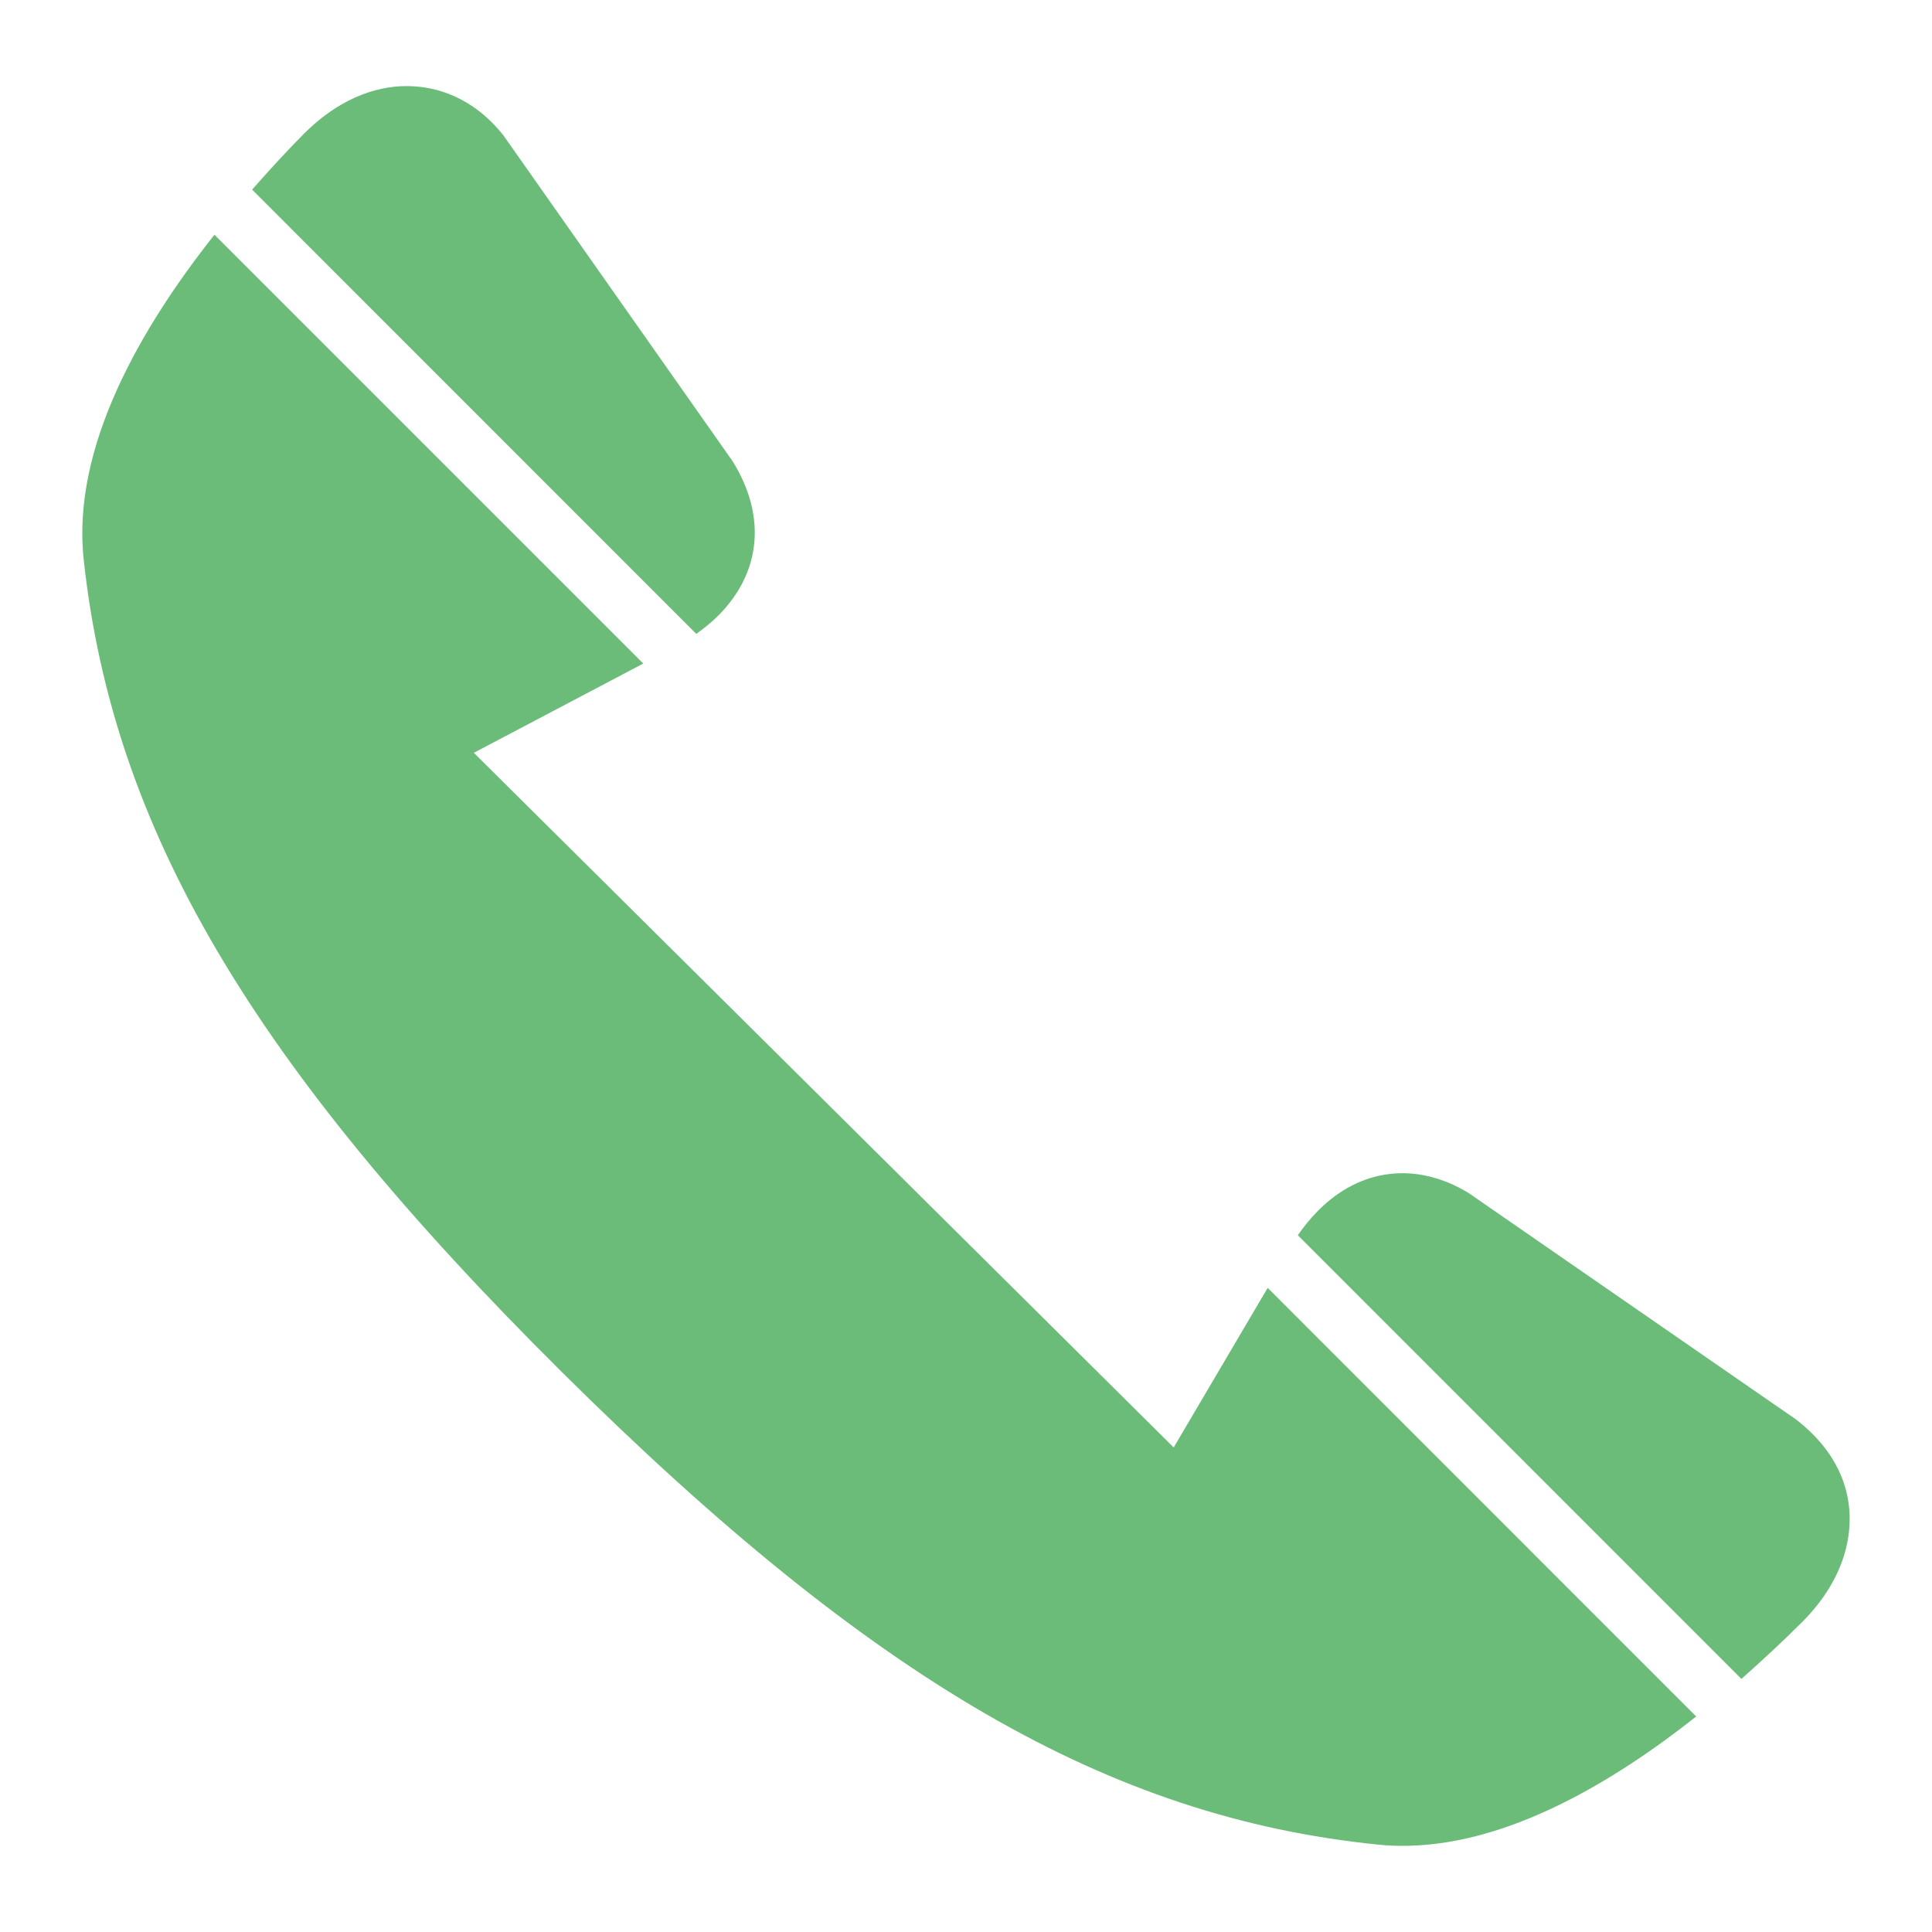 <?xml version="1.0" encoding="utf-8"?>
<!-- Generator: Adobe Illustrator 21.1.0, SVG Export Plug-In . SVG Version: 6.00 Build 0)  -->
<svg version="1.1" id="レイヤー_1" xmlns="http://www.w3.org/2000/svg" xmlns:xlink="http://www.w3.org/1999/xlink" x="0px"
	 y="0px" viewBox="0 0 20 20" style="enable-background:new 0 0 20 20;" xml:space="preserve">
<style type="text/css">
	.st0{fill:#6ABC78;}
</style>
<g>
	<path class="st0" d="M7.208,6.562C7.287,6.504,7.365,6.444,7.438,6.37c0.437-0.44,0.501-1.022,0.147-1.594L5.211,1.401
		C4.886,0.994,4.508,0.9,4.248,0.892C3.979,0.882,3.564,0.965,3.141,1.39C2.979,1.553,2.796,1.751,2.61,1.963L7.208,6.562z"/>
	<path class="st0" d="M18.027,17.38c0.234-0.207,0.45-0.41,0.628-0.588c0.424-0.426,0.501-0.839,0.492-1.111
		c-0.01-0.26-0.106-0.637-0.552-0.985l-3.395-2.348c-0.537-0.325-1.118-0.257-1.555,0.185c-0.081,0.081-0.149,0.167-0.21,0.254
		L18.027,17.38z"/>
	<path class="st0" d="M13.123,13.332l-0.973,1.652L4.905,7.793l1.754-0.924L2.22,2.43c-0.761,0.961-1.482,2.2-1.353,3.367
		c0.302,2.781,1.737,5.217,4.951,8.408c3.214,3.19,5.661,4.608,8.445,4.89c0.109,0.012,0.219,0.015,0.329,0.012
		c1.043-0.027,2.111-0.661,2.967-1.338L13.123,13.332z"/>
</g>
</svg>
